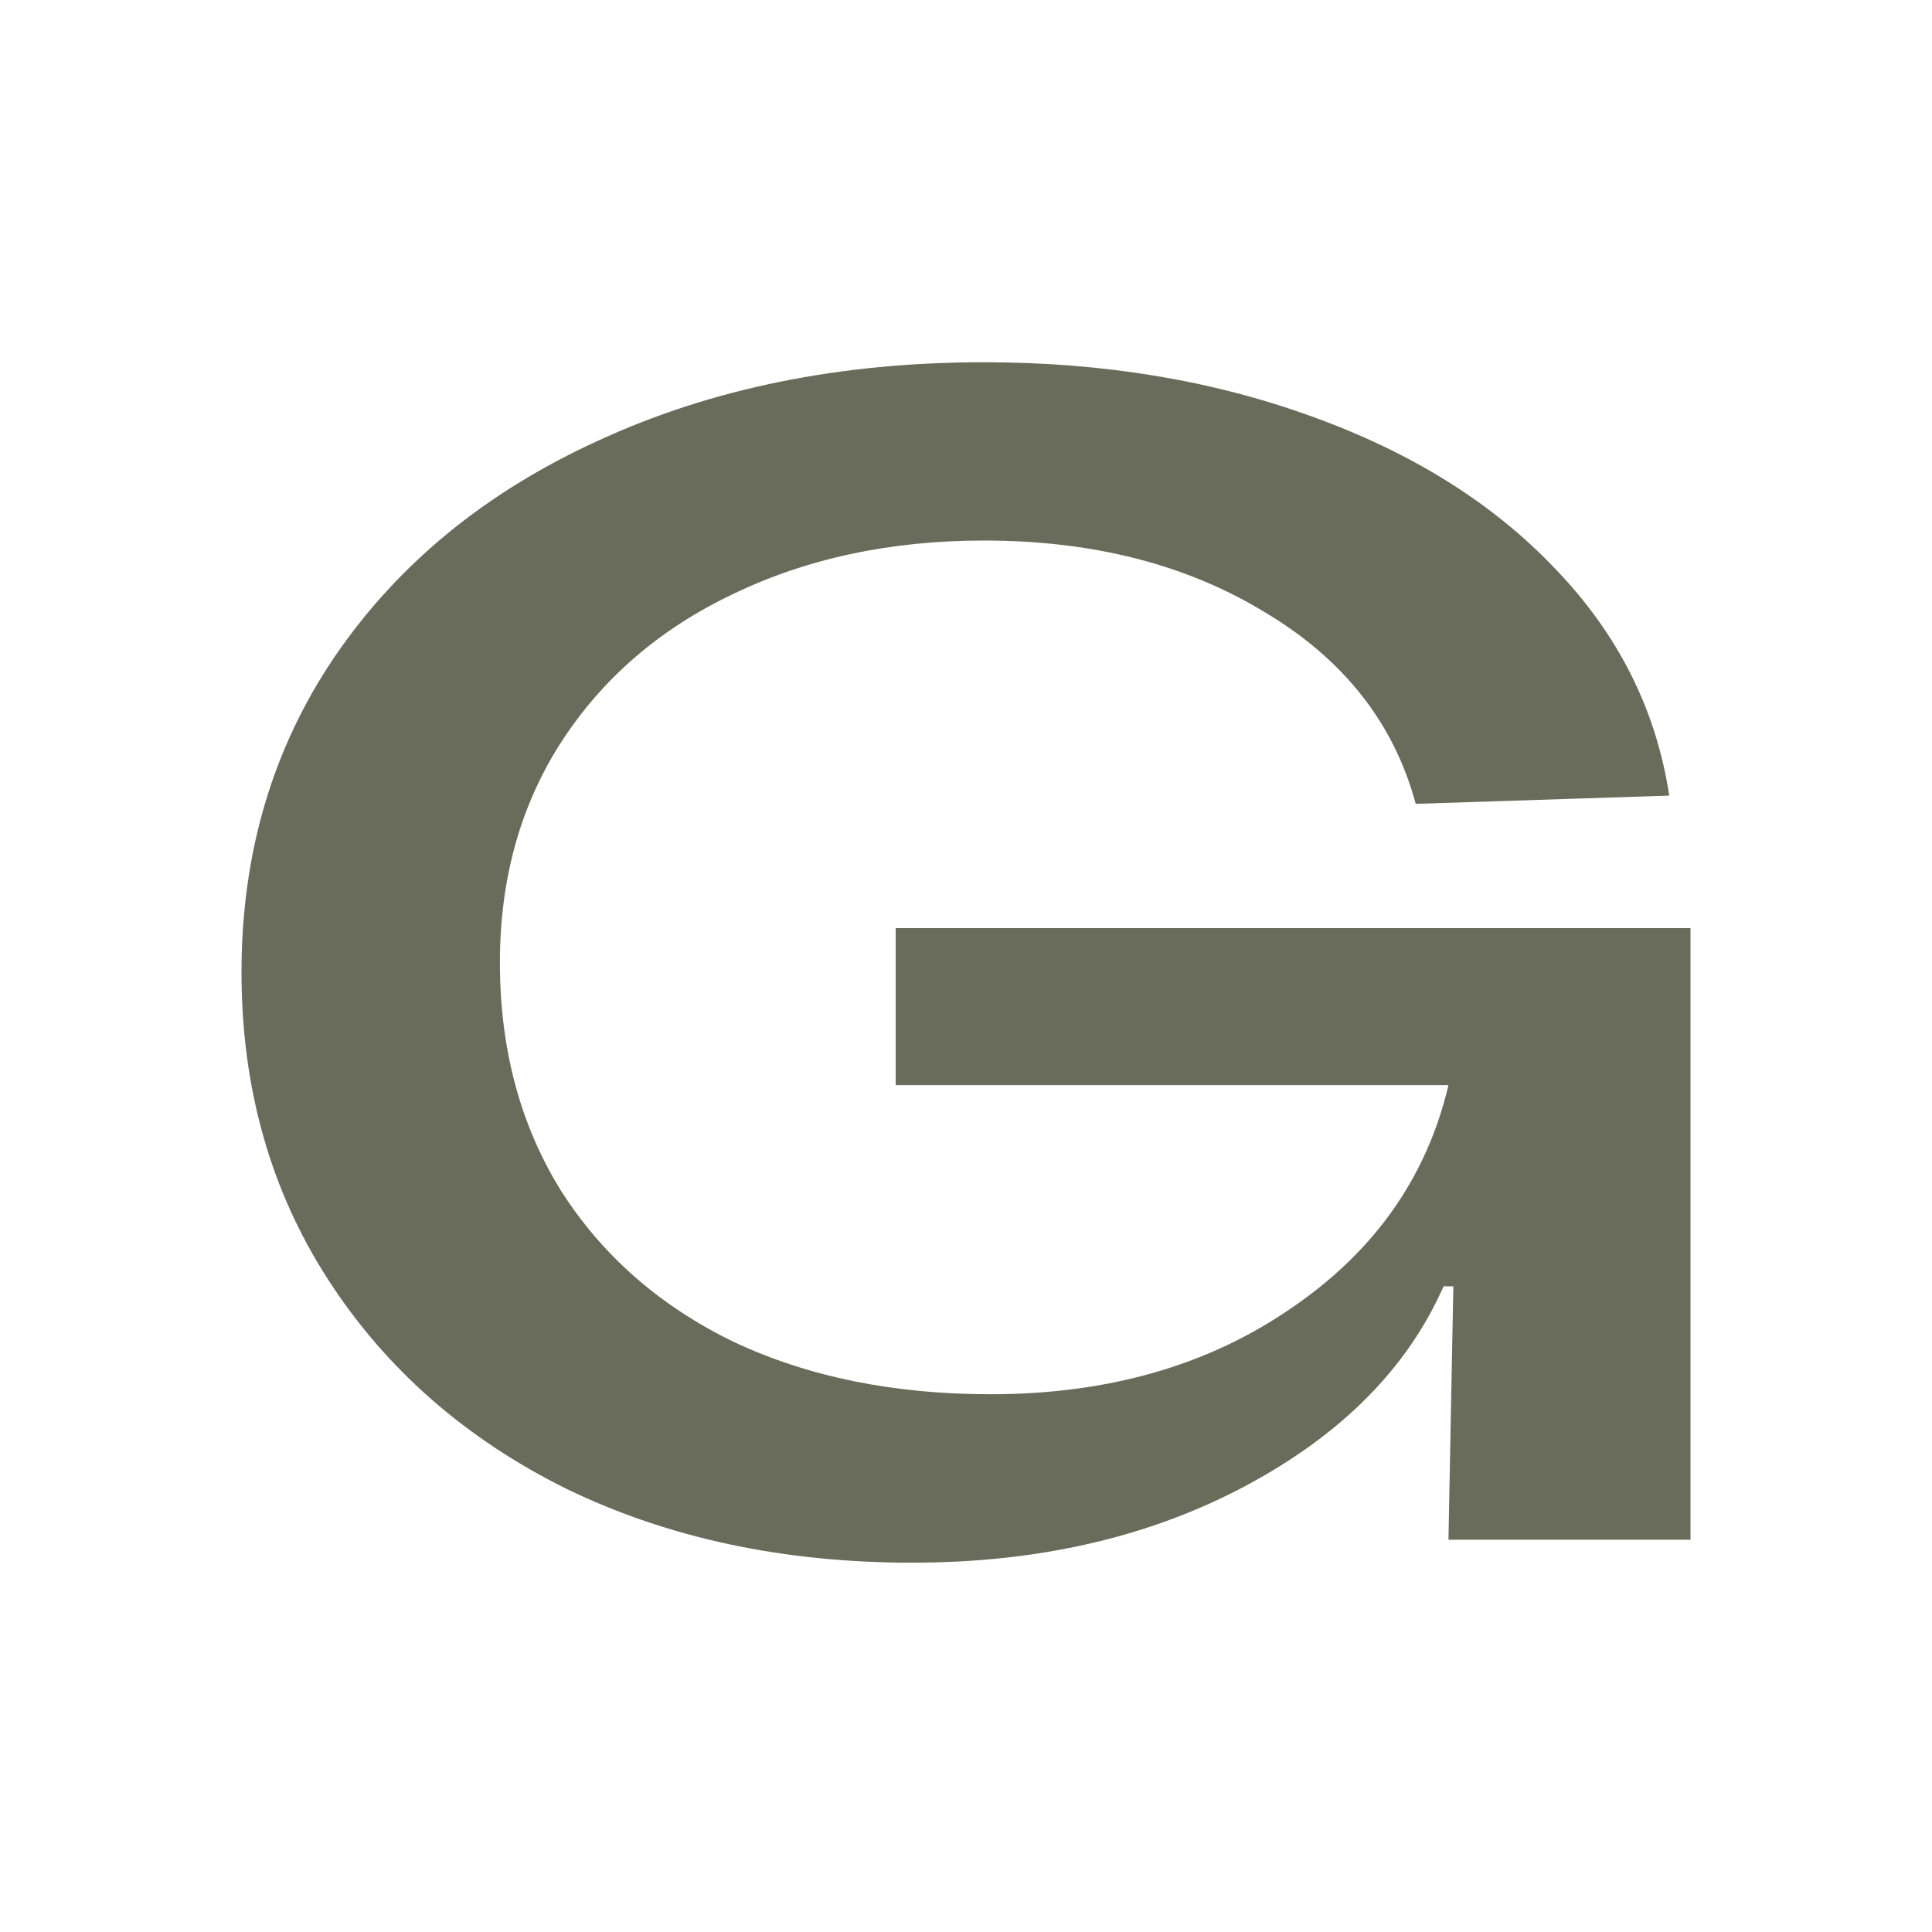 <?xml version="1.0" encoding="UTF-8"?> <svg xmlns="http://www.w3.org/2000/svg" width="32" height="32" viewBox="0 0 32 32" fill="none"> <path d="M15.106 25.883C12.975 25.883 11.07 25.476 9.391 24.664C7.711 23.833 6.393 22.677 5.436 21.196C4.479 19.716 4 18.018 4 16.104C4 14.135 4.515 12.393 5.544 10.876C6.591 9.341 8.045 8.149 9.905 7.3C11.783 6.433 13.914 6 16.298 6C18.266 6 20.072 6.298 21.716 6.894C23.377 7.49 24.722 8.33 25.752 9.413C26.799 10.497 27.431 11.752 27.648 13.178L23.449 13.314C23.088 11.977 22.257 10.921 20.957 10.145C19.657 9.35 18.104 8.953 16.298 8.953C14.745 8.953 13.354 9.251 12.126 9.847C10.916 10.424 9.968 11.246 9.282 12.312C8.614 13.359 8.28 14.569 8.28 15.941C8.28 17.368 8.614 18.623 9.282 19.706C9.968 20.79 10.925 21.63 12.153 22.226C13.382 22.804 14.799 23.093 16.406 23.093C18.339 23.093 19.991 22.623 21.363 21.684C22.754 20.745 23.63 19.508 23.991 17.973H14.835V15.373H28V25.503H23.991L24.072 21.305H23.91C23.314 22.659 22.221 23.761 20.632 24.61C19.043 25.458 17.201 25.883 15.106 25.883Z" fill="#696C5B"></path> </svg> 